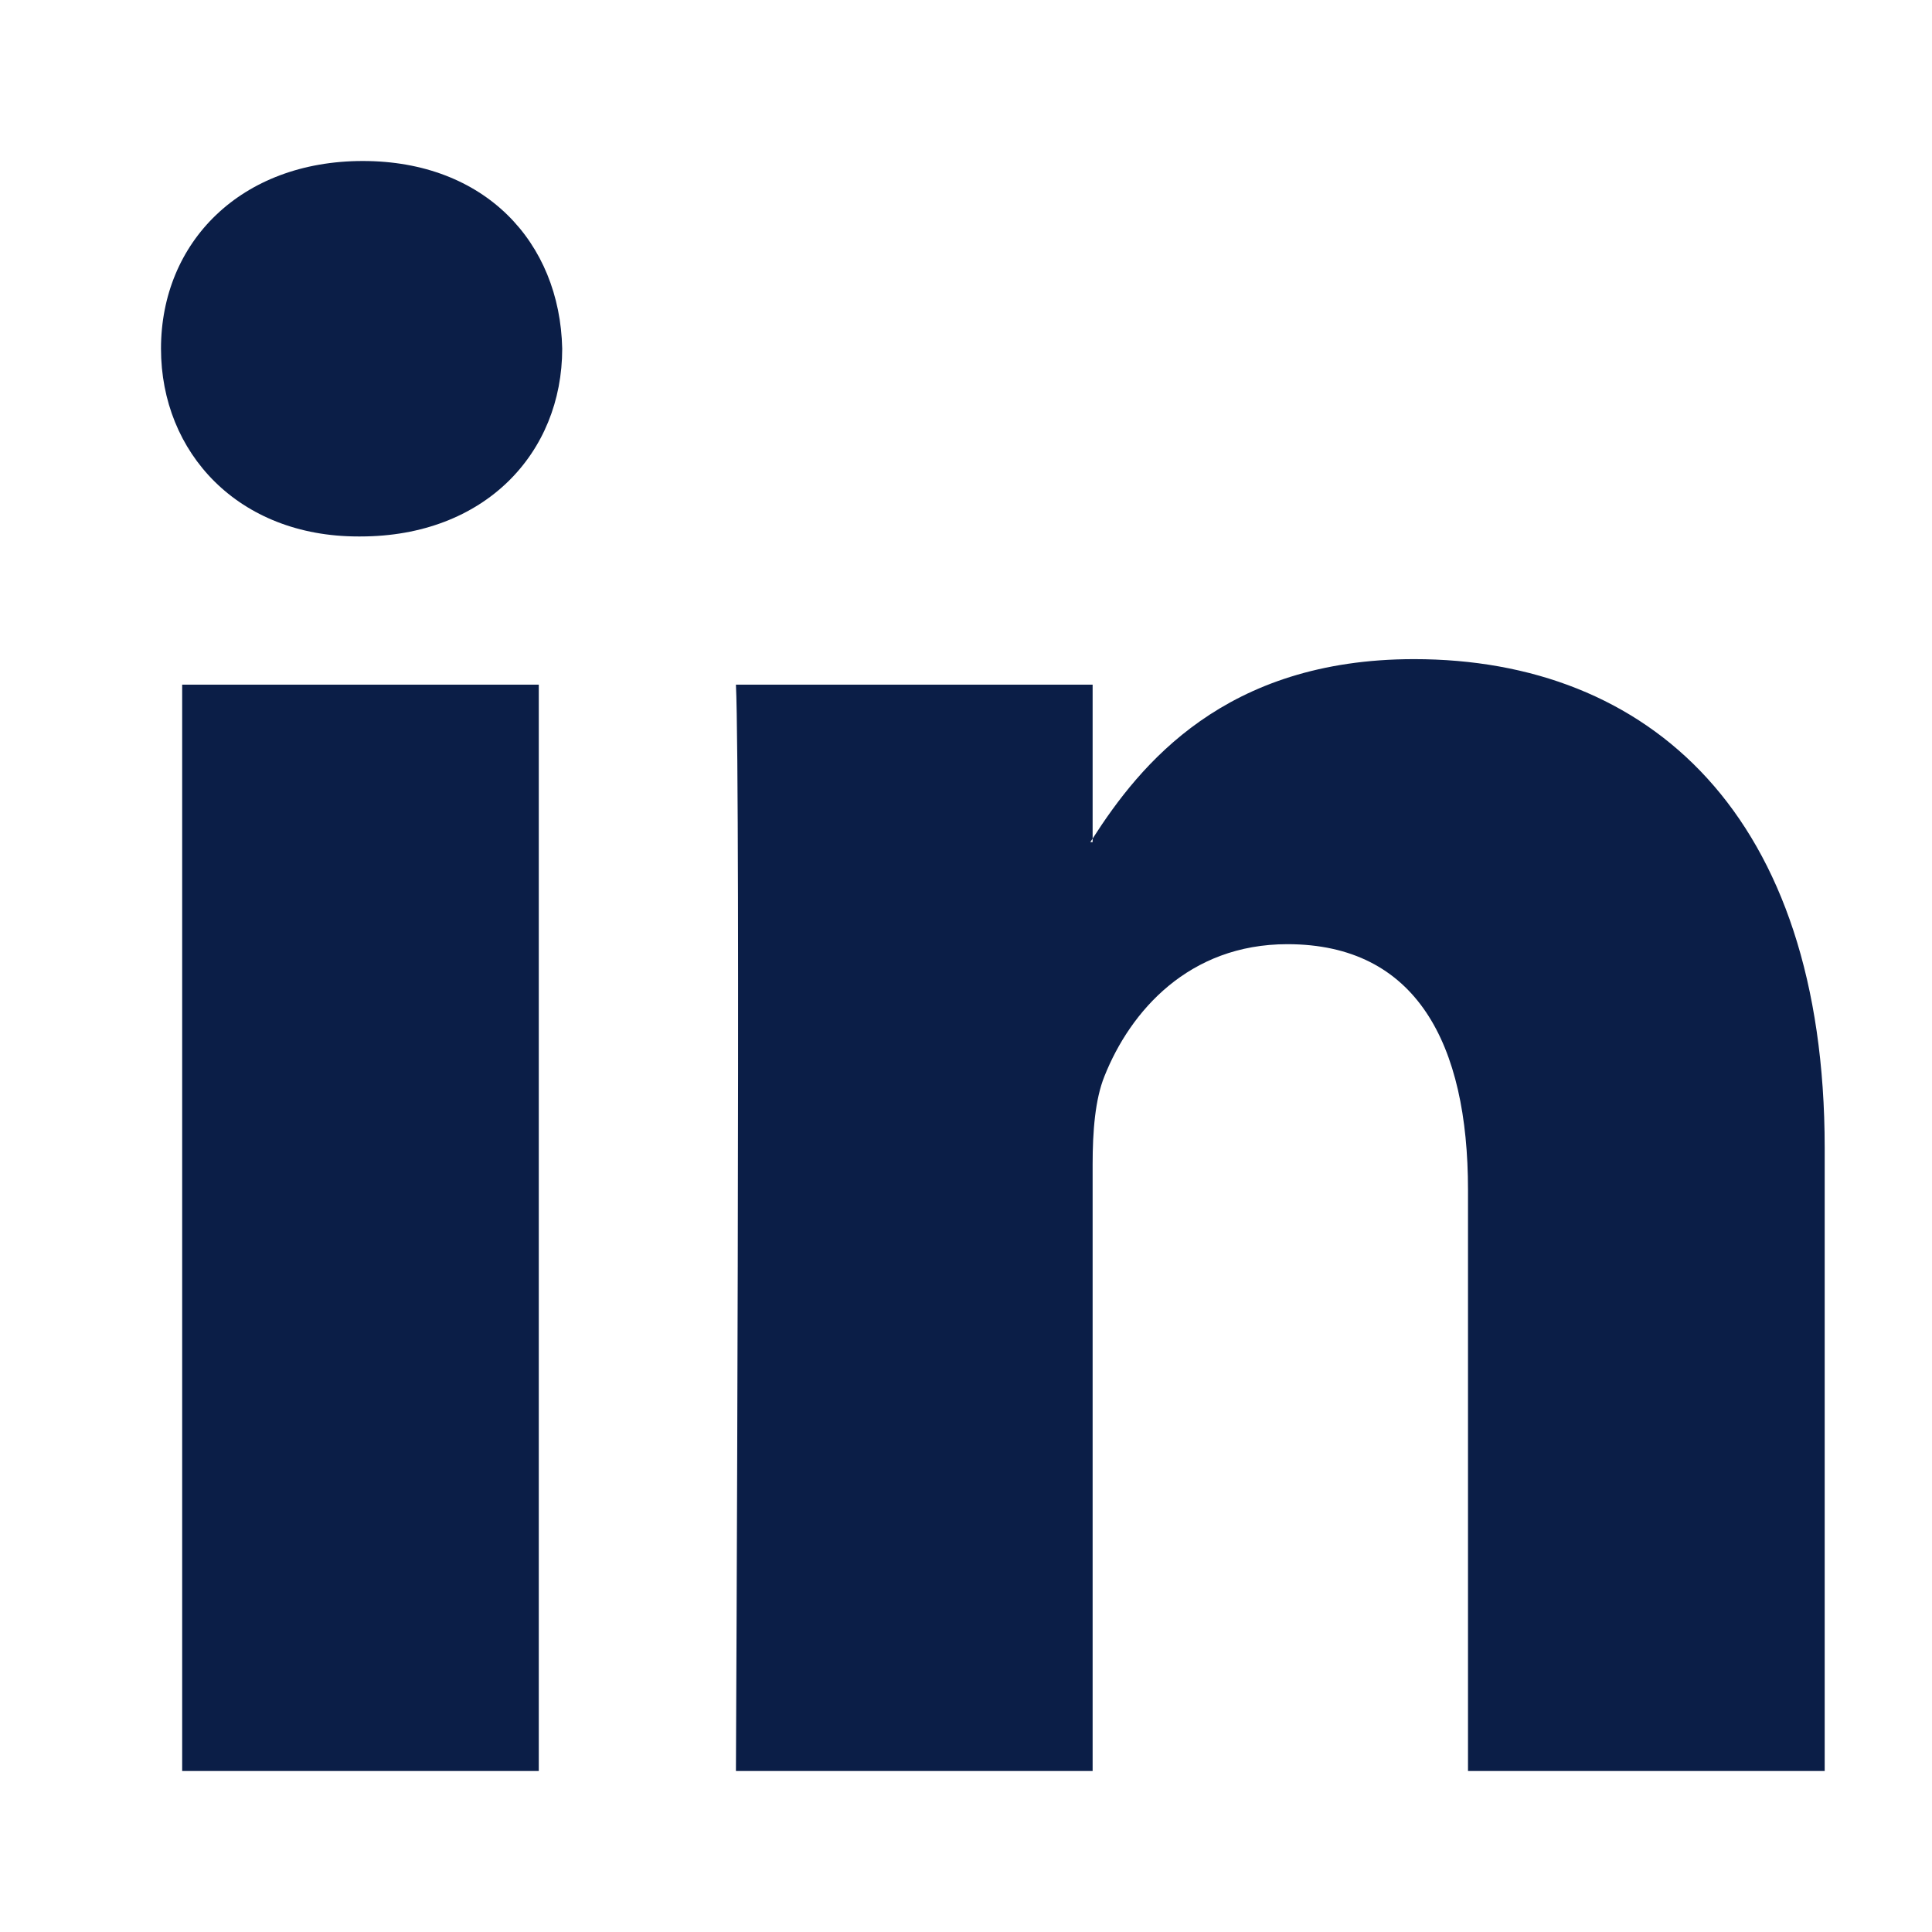 <svg width="24" height="24" viewBox="0 0 24 24" fill="none" xmlns="http://www.w3.org/2000/svg">
<g clip-path="url(#clip0_39_271)">
<path d="M22.667 14.261V22H18.236V14.78C18.236 12.967 17.596 11.729 15.992 11.729C14.768 11.729 14.041 12.562 13.72 13.369C13.603 13.658 13.573 14.058 13.573 14.463V22H9.142C9.142 22 9.202 9.771 9.142 8.505H13.573V10.417C13.565 10.432 13.552 10.447 13.544 10.461H13.573V10.417C14.162 9.5 15.212 8.188 17.566 8.188C20.481 8.188 22.667 10.117 22.667 14.261ZM4.507 2C2.992 2 2 3.008 2 4.331C2 5.627 2.963 6.664 4.449 6.664H4.478C6.023 6.664 6.984 5.627 6.984 4.331C6.955 3.008 6.023 2 4.507 2ZM2.263 22H6.693V8.505H2.263V22Z" fill="#0B1E47"/>
</g>
<defs>
<clipPath id="clip0_39_271">
<rect width="20.667" height="20" fill="white" transform="translate(2 2)"/>
</clipPath>
</defs>
</svg>
